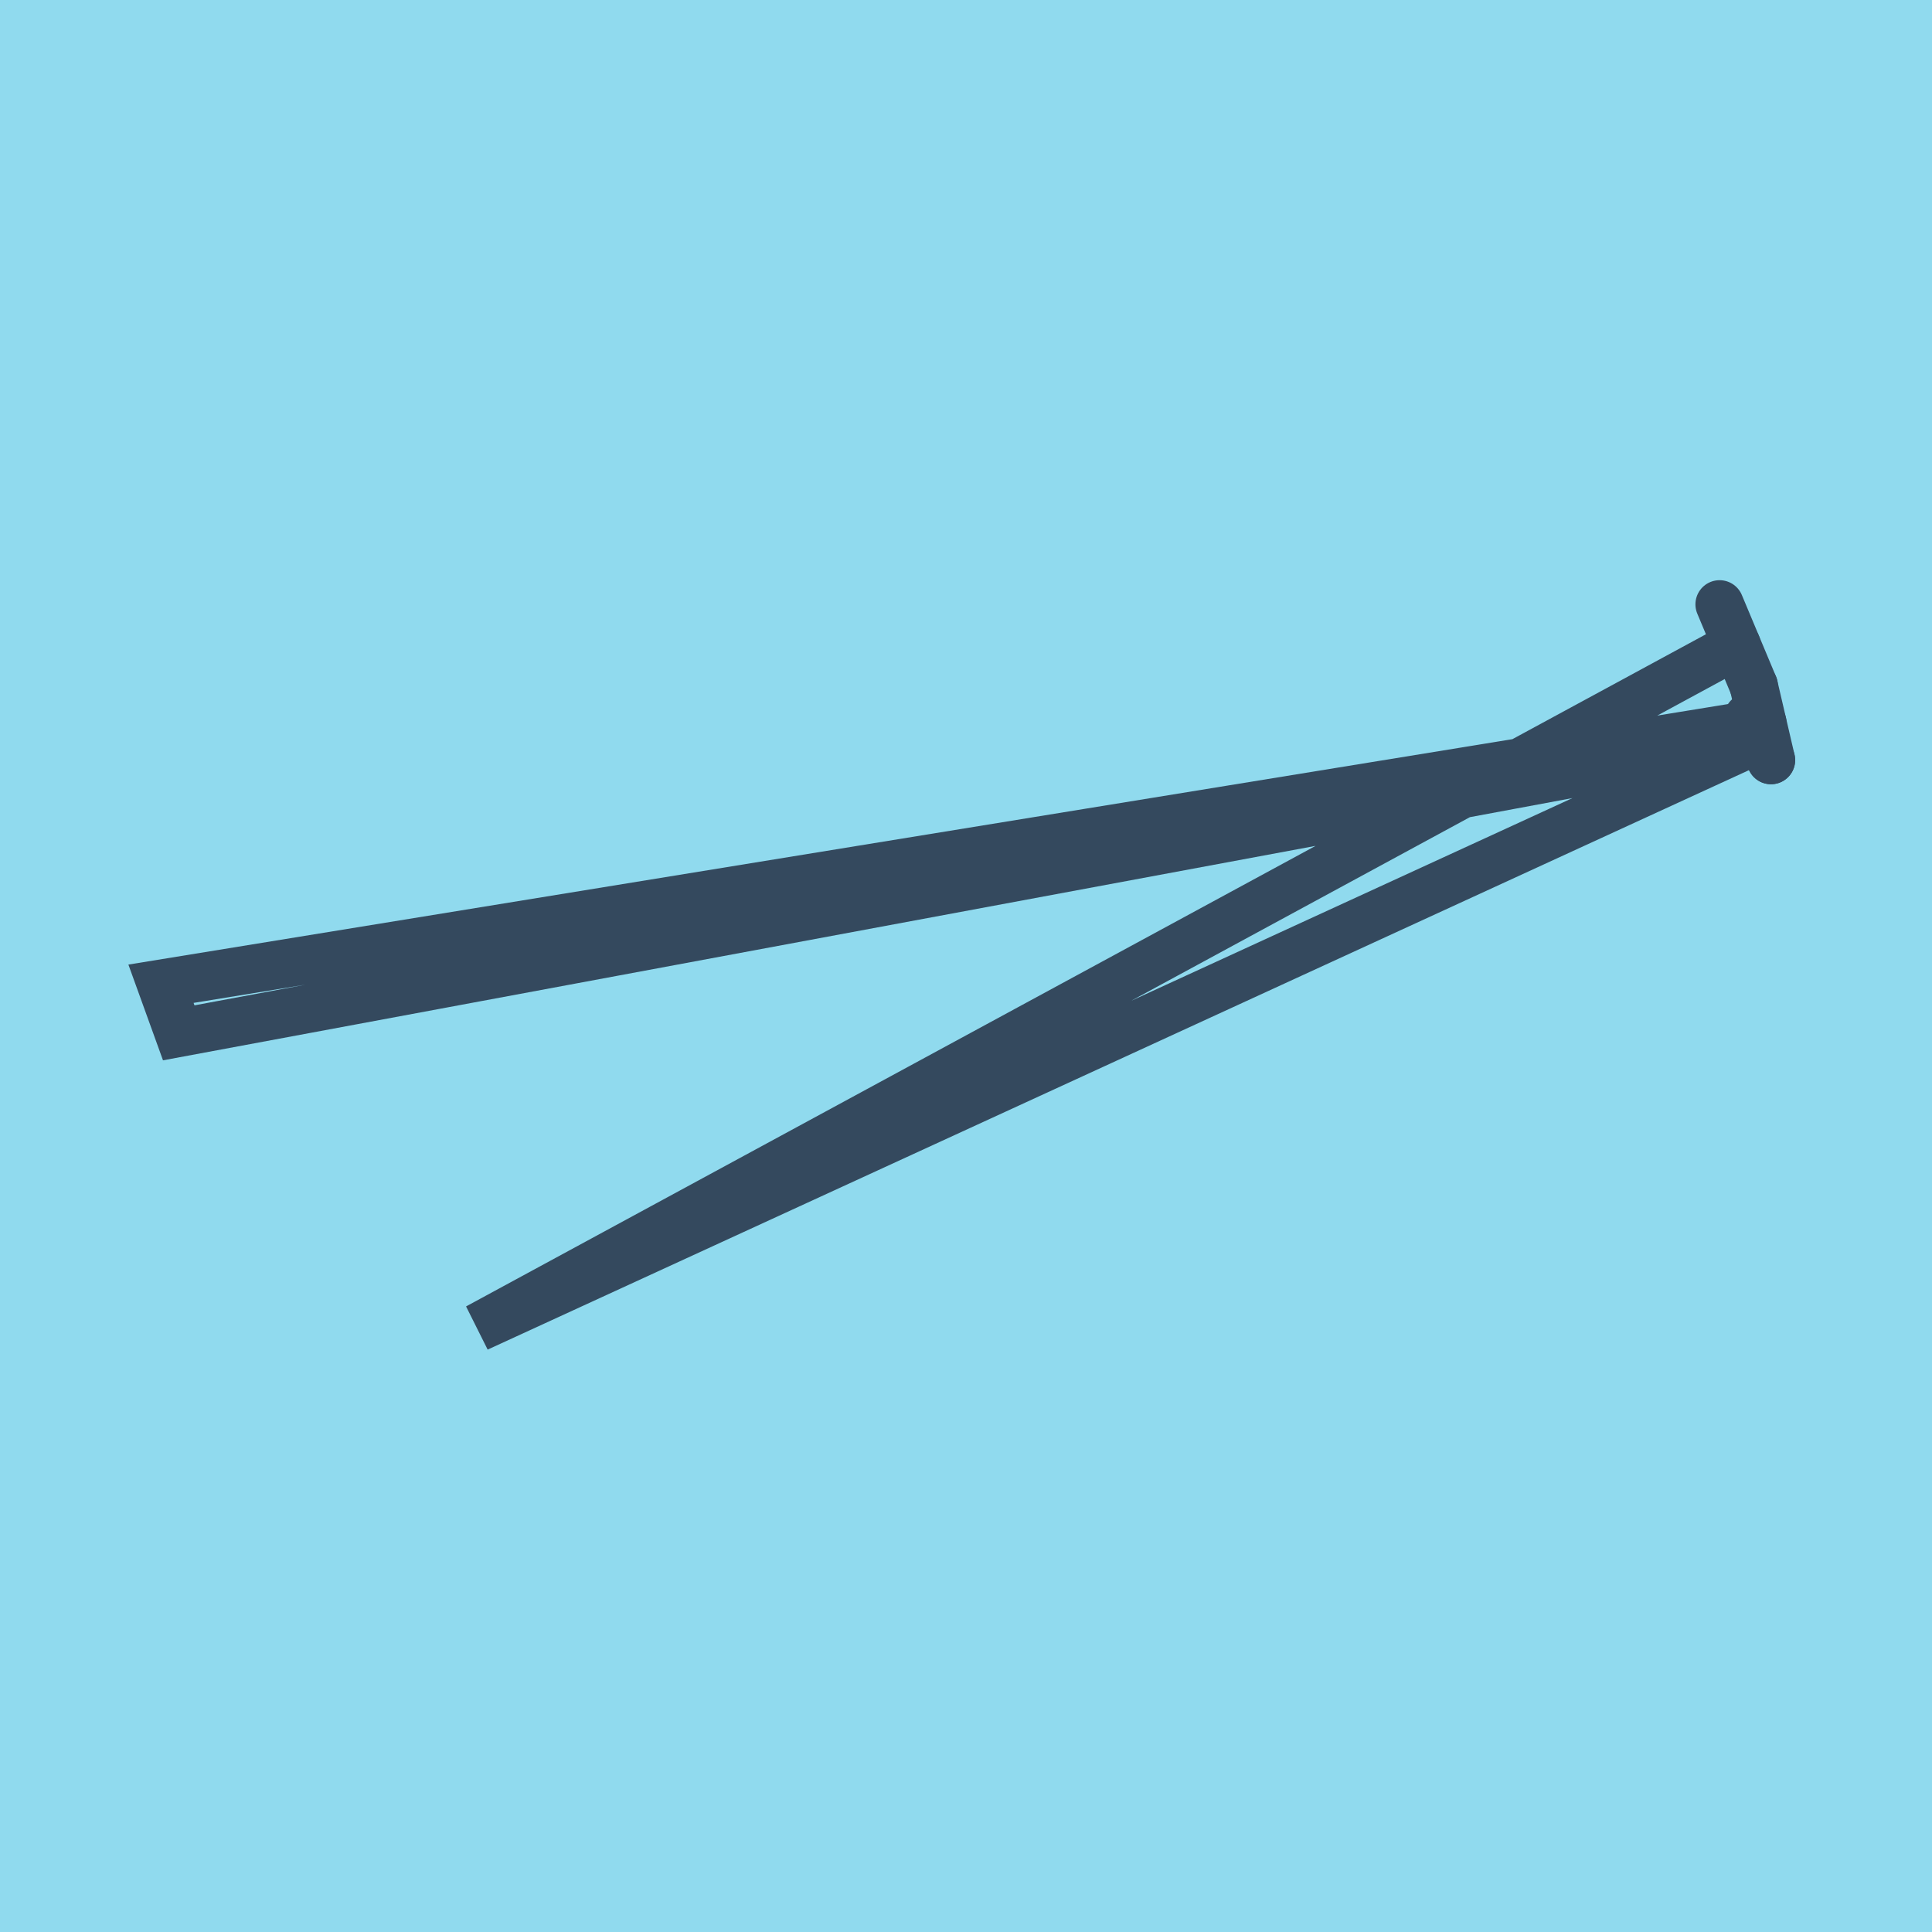 <?xml version="1.0" encoding="utf-8"?>
<!DOCTYPE svg PUBLIC "-//W3C//DTD SVG 1.1//EN" "http://www.w3.org/Graphics/SVG/1.1/DTD/svg11.dtd">
<svg xmlns="http://www.w3.org/2000/svg" xmlns:xlink="http://www.w3.org/1999/xlink" viewBox="-10 -10 120 120" preserveAspectRatio="xMidYMid meet">
	<path style="fill:#90daee" d="M-10-10h120v120H-10z"/>
			<polyline stroke-linecap="round" points="100,37.21 98.927,32.597 " style="fill:none;stroke:#34495e;stroke-width: 3px"/>
			<polyline stroke-linecap="round" points="98.582,34.554 100,37.21 " style="fill:none;stroke:#34495e;stroke-width: 3px"/>
			<polyline stroke-linecap="round" points="98.927,32.597 96.806,27.537 " style="fill:none;stroke:#34495e;stroke-width: 3px"/>
			<polyline stroke-linecap="round" points="99.464,34.903 0,51.102 1.102,54.151 99.291,35.882 19.663,72.463 97.866,30.067 " style="fill:none;stroke:#34495e;stroke-width: 3px"/>
	</svg>
